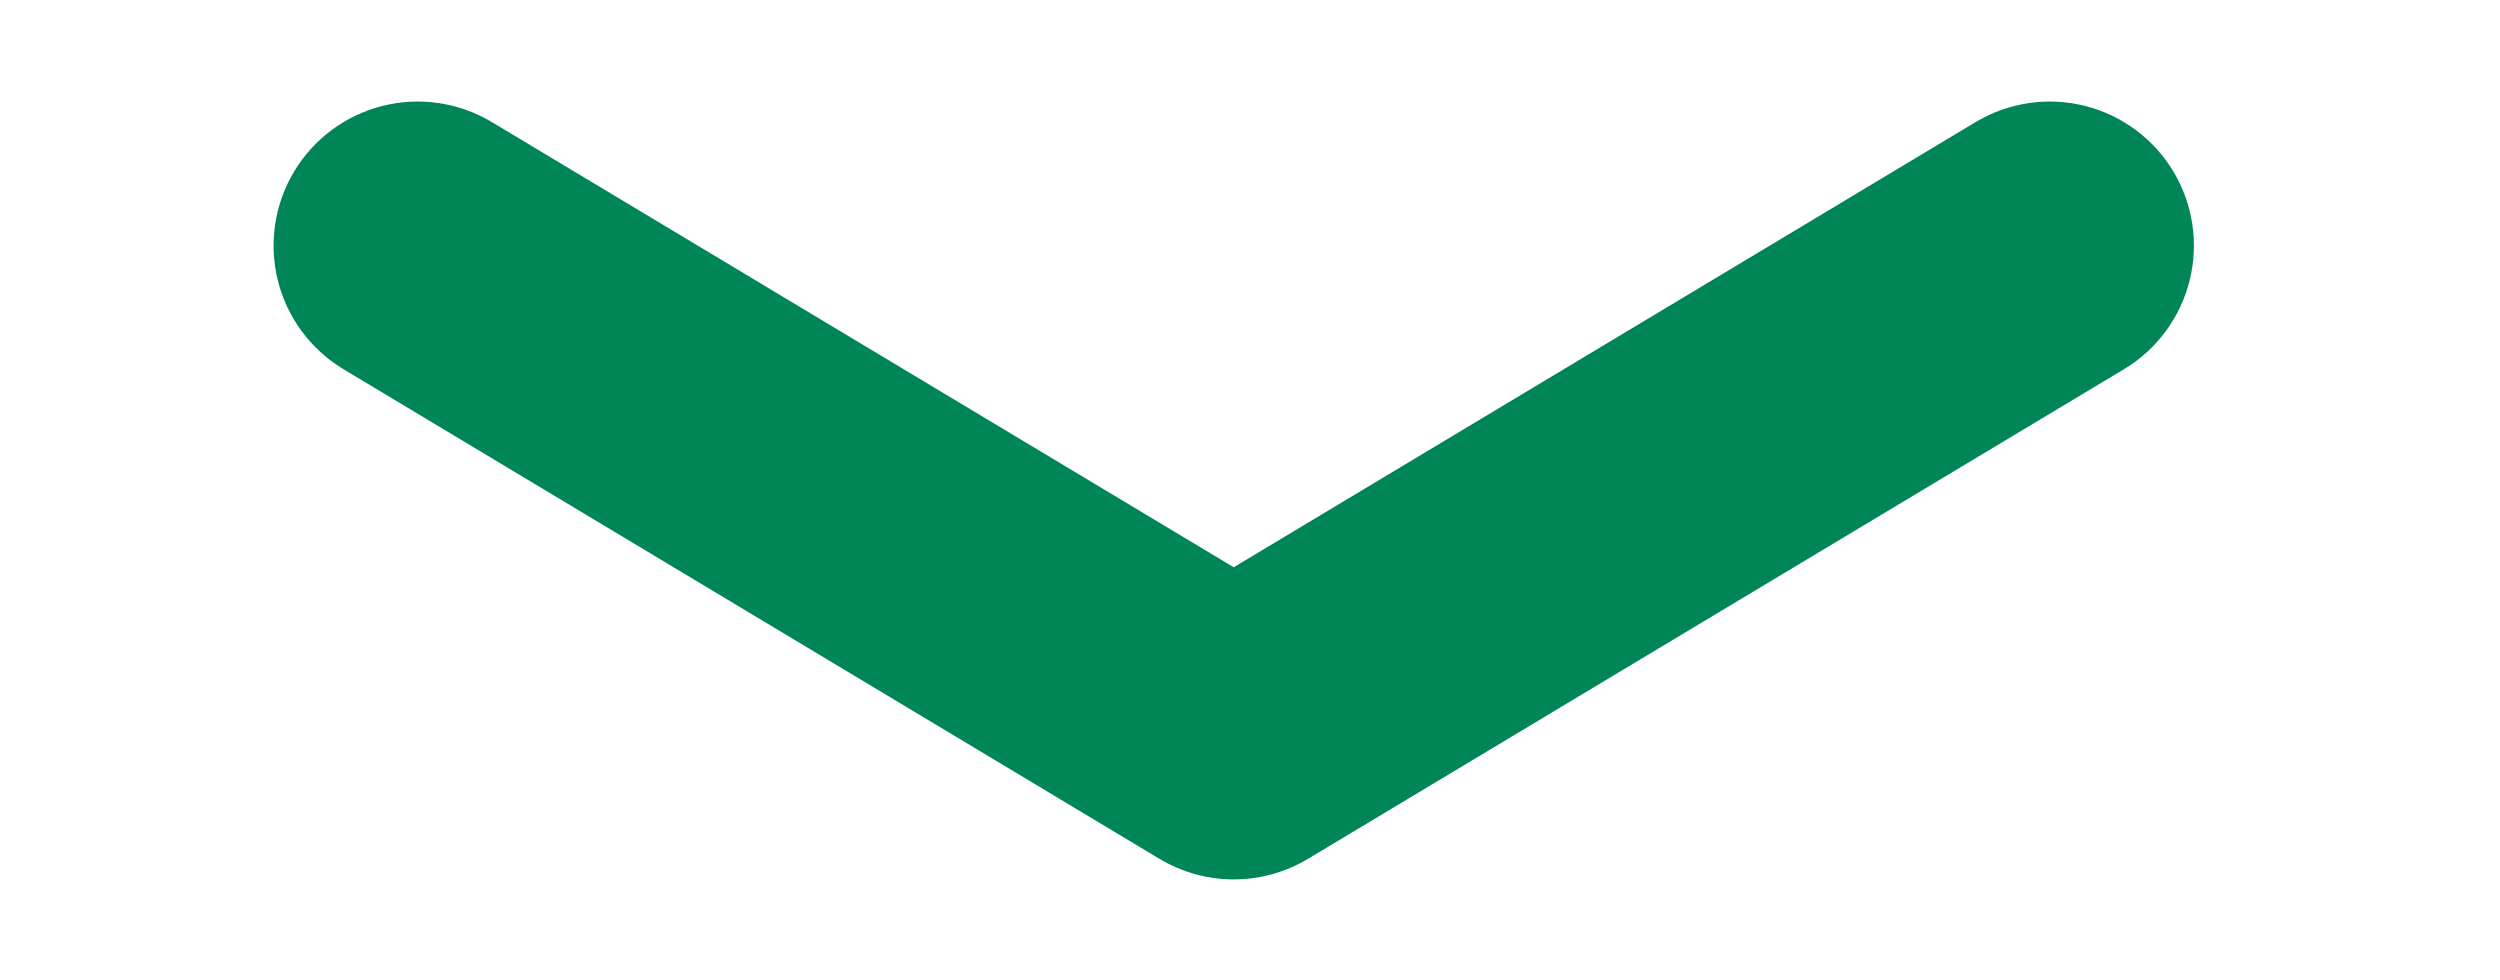 <svg width="51" height="20" viewBox="0 0 51 20" fill="none" xmlns="http://www.w3.org/2000/svg">
<mask id="mask0_78_145" style="mask-type:luminance" maskUnits="userSpaceOnUse" x="0" y="0" width="51" height="20">
<path d="M50.168 0H0.168V20H50.168V0Z" fill="white"/>
</mask>
<g mask="url(#mask0_78_145)">
<path d="M25.168 17.94C24.635 17.94 24.113 17.795 23.655 17.521L6.989 7.521C6.327 7.117 5.851 6.467 5.666 5.714C5.481 4.96 5.601 4.164 6 3.499C6.399 2.834 7.045 2.353 7.797 2.162C8.549 1.971 9.346 2.085 10.014 2.479L25.168 11.572L40.322 2.479C40.991 2.085 41.788 1.971 42.54 2.162C43.292 2.353 43.938 2.834 44.337 3.499C44.736 4.164 44.856 4.96 44.67 5.714C44.485 6.467 44.01 7.117 43.347 7.521L26.681 17.521C26.224 17.795 25.701 17.94 25.168 17.94Z" fill="#008557"/>
</g>
</svg>
